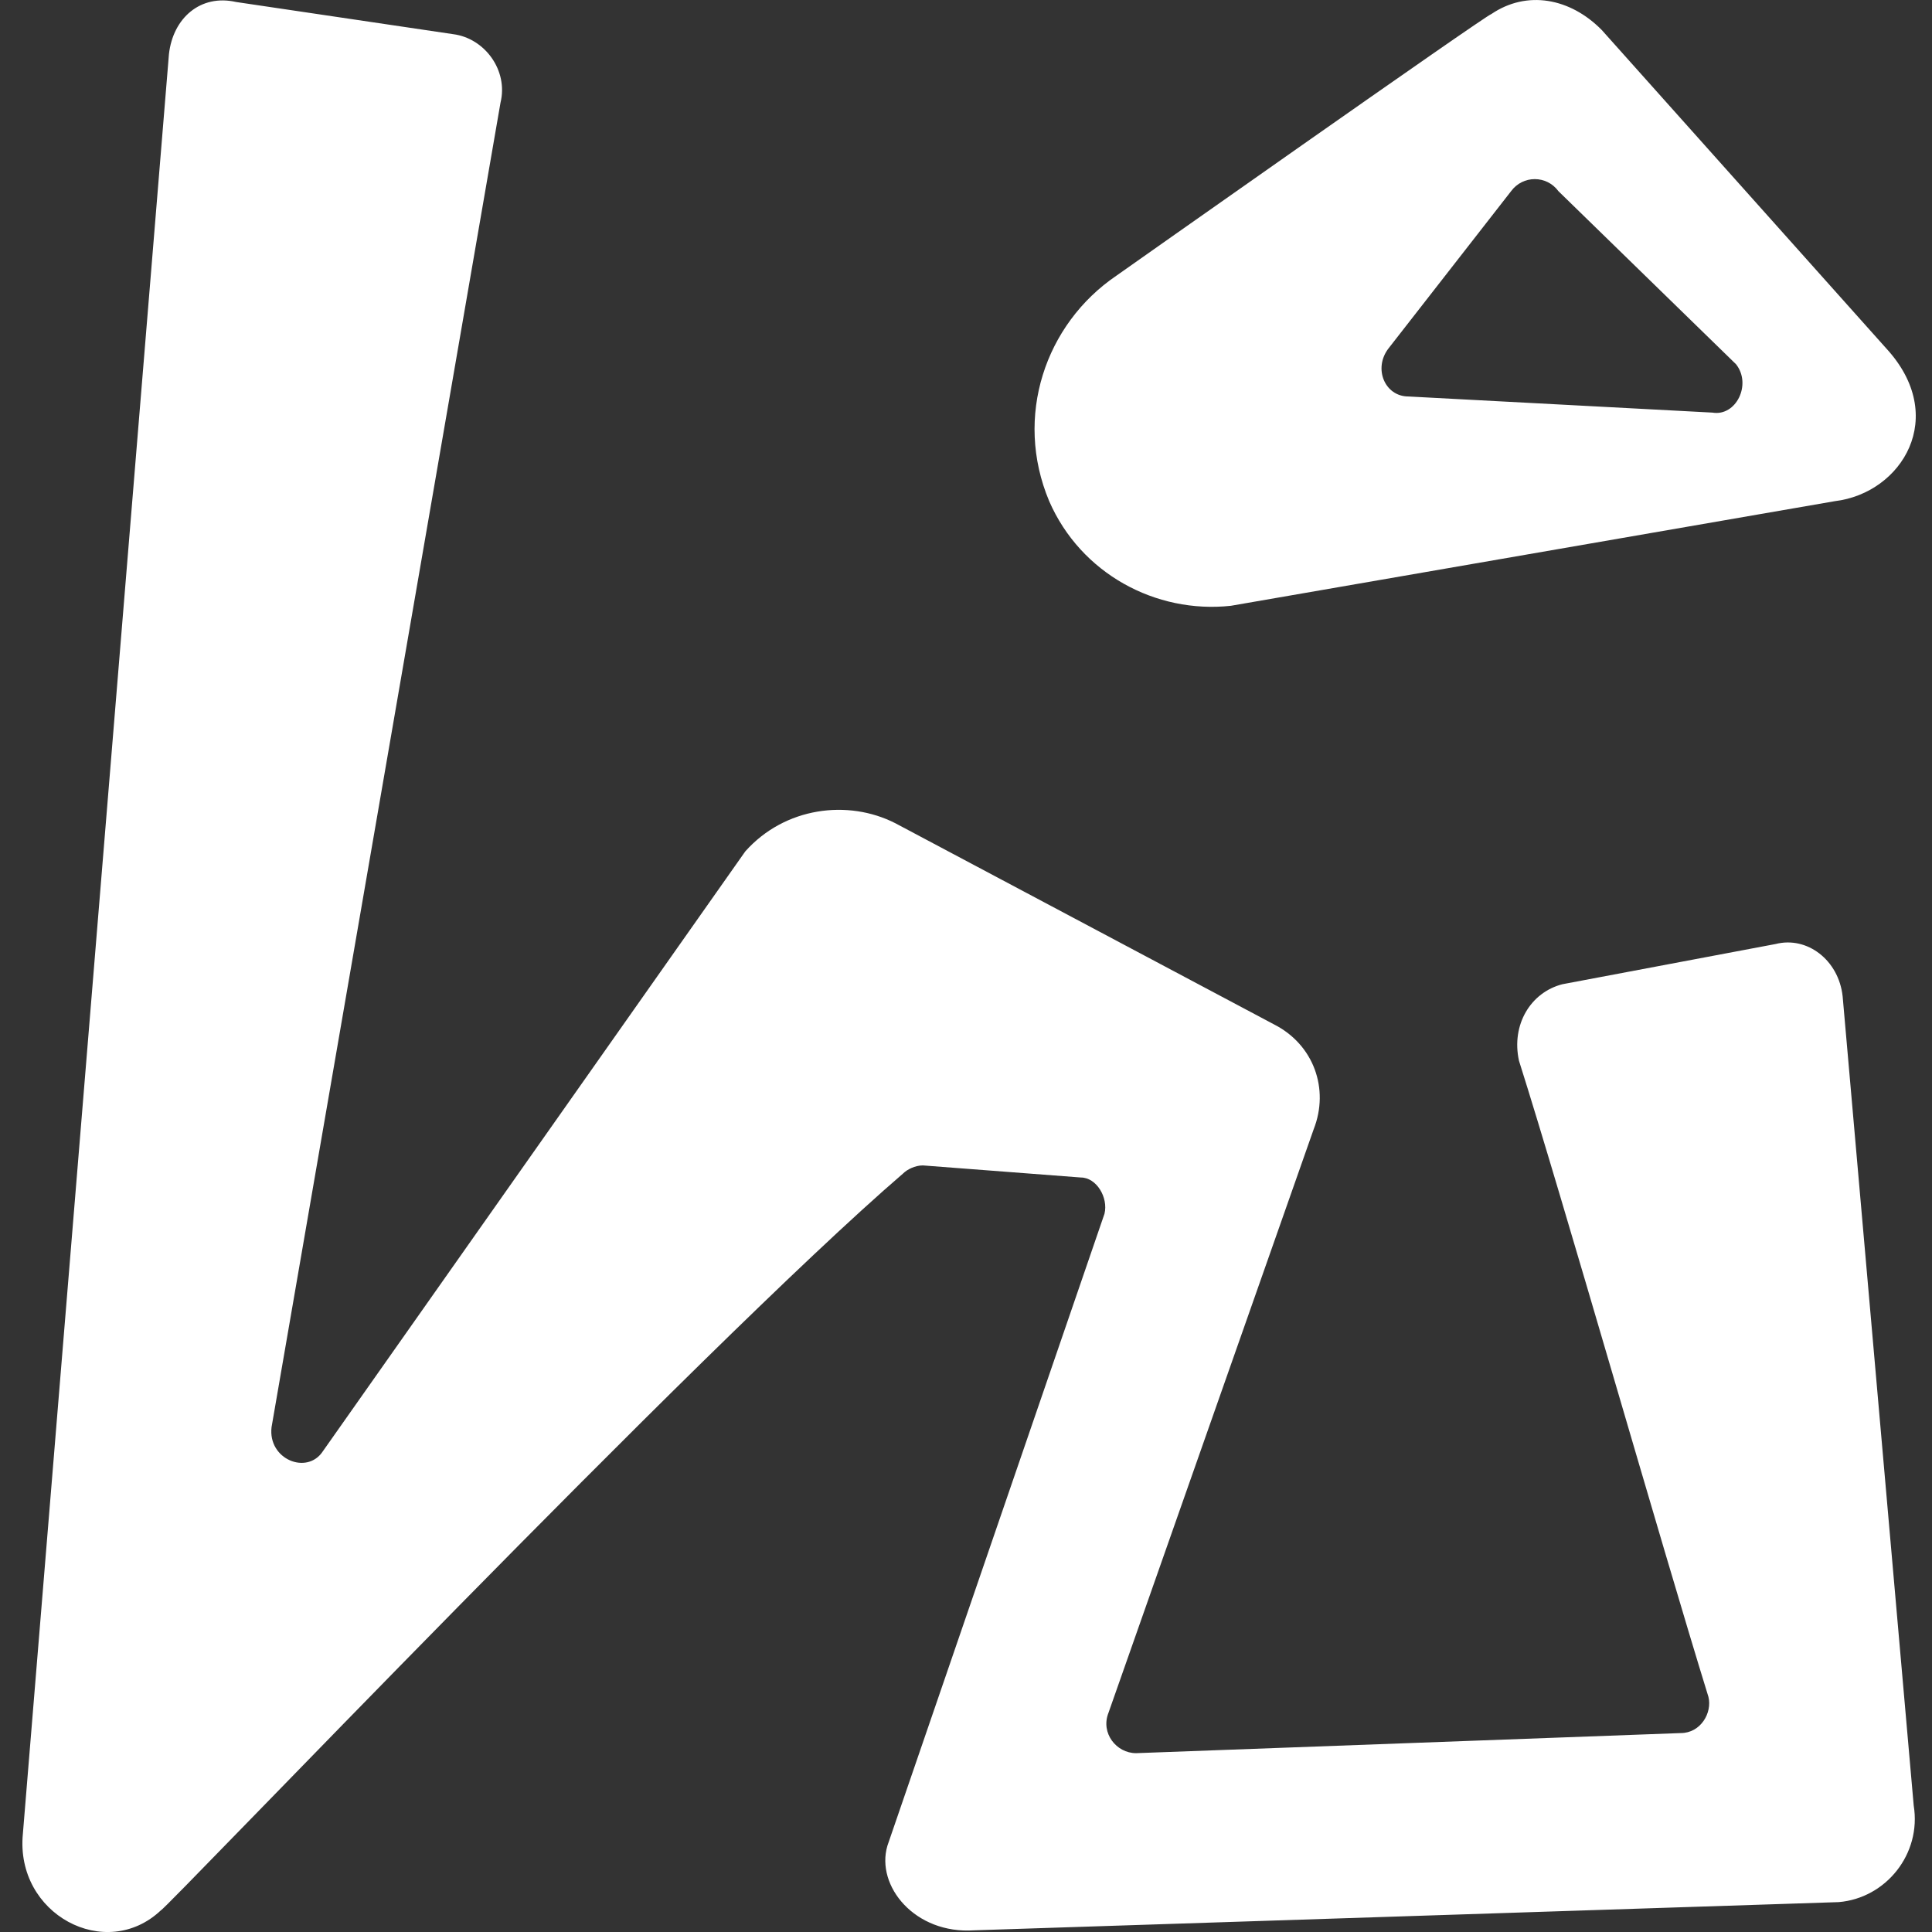 <svg width="32" height="32" viewBox="0 0 32 32" fill="none" xmlns="http://www.w3.org/2000/svg">
<rect x="0" y="0" width="32" height="32" fill="#333333" stroke="none"/>
<path d="M31.697 29.905L30.52 16.503C30.455 15.902 29.932 15.502 29.409 15.636L25.878 16.302C25.355 16.436 25.028 16.969 25.159 17.569C25.878 19.837 27.513 25.571 28.297 28.105C28.363 28.372 28.166 28.705 27.84 28.705L18.817 29.038C18.49 29.038 18.228 28.705 18.359 28.372L21.759 18.703C22.021 18.036 21.759 17.303 21.105 16.969L14.829 13.635C14.044 13.235 12.998 13.368 12.344 14.102L5.348 24.037C5.087 24.437 4.433 24.171 4.498 23.637L8.29 1.7C8.421 1.166 8.029 0.633 7.506 0.566L3.91 0.033C3.321 -0.101 2.864 0.299 2.798 0.899L0.379 30.372C0.248 31.706 1.752 32.506 2.667 31.639C2.733 31.639 11.625 22.304 14.959 19.436C15.025 19.37 15.155 19.303 15.286 19.303L17.901 19.503C18.163 19.503 18.359 19.837 18.294 20.103L14.698 30.572C14.502 31.239 15.155 32.039 16.136 31.972C16.202 31.972 30.39 31.505 30.455 31.505C31.239 31.439 31.828 30.705 31.697 29.905ZM20.386 10.034L30.39 8.301C31.501 8.168 32.286 6.901 31.239 5.767L26.532 0.499C26.009 -0.034 25.29 -0.167 24.701 0.233C24.636 0.233 18.49 4.567 18.49 4.567C17.313 5.367 16.79 6.901 17.378 8.301C17.901 9.501 19.144 10.168 20.386 10.034ZM23.001 5.767L25.028 3.167C25.224 2.9 25.617 2.9 25.813 3.167L28.755 6.034C29.017 6.367 28.755 6.901 28.363 6.834L23.328 6.567C22.936 6.567 22.74 6.1 23.001 5.767Z" fill="white"/>
</svg>
